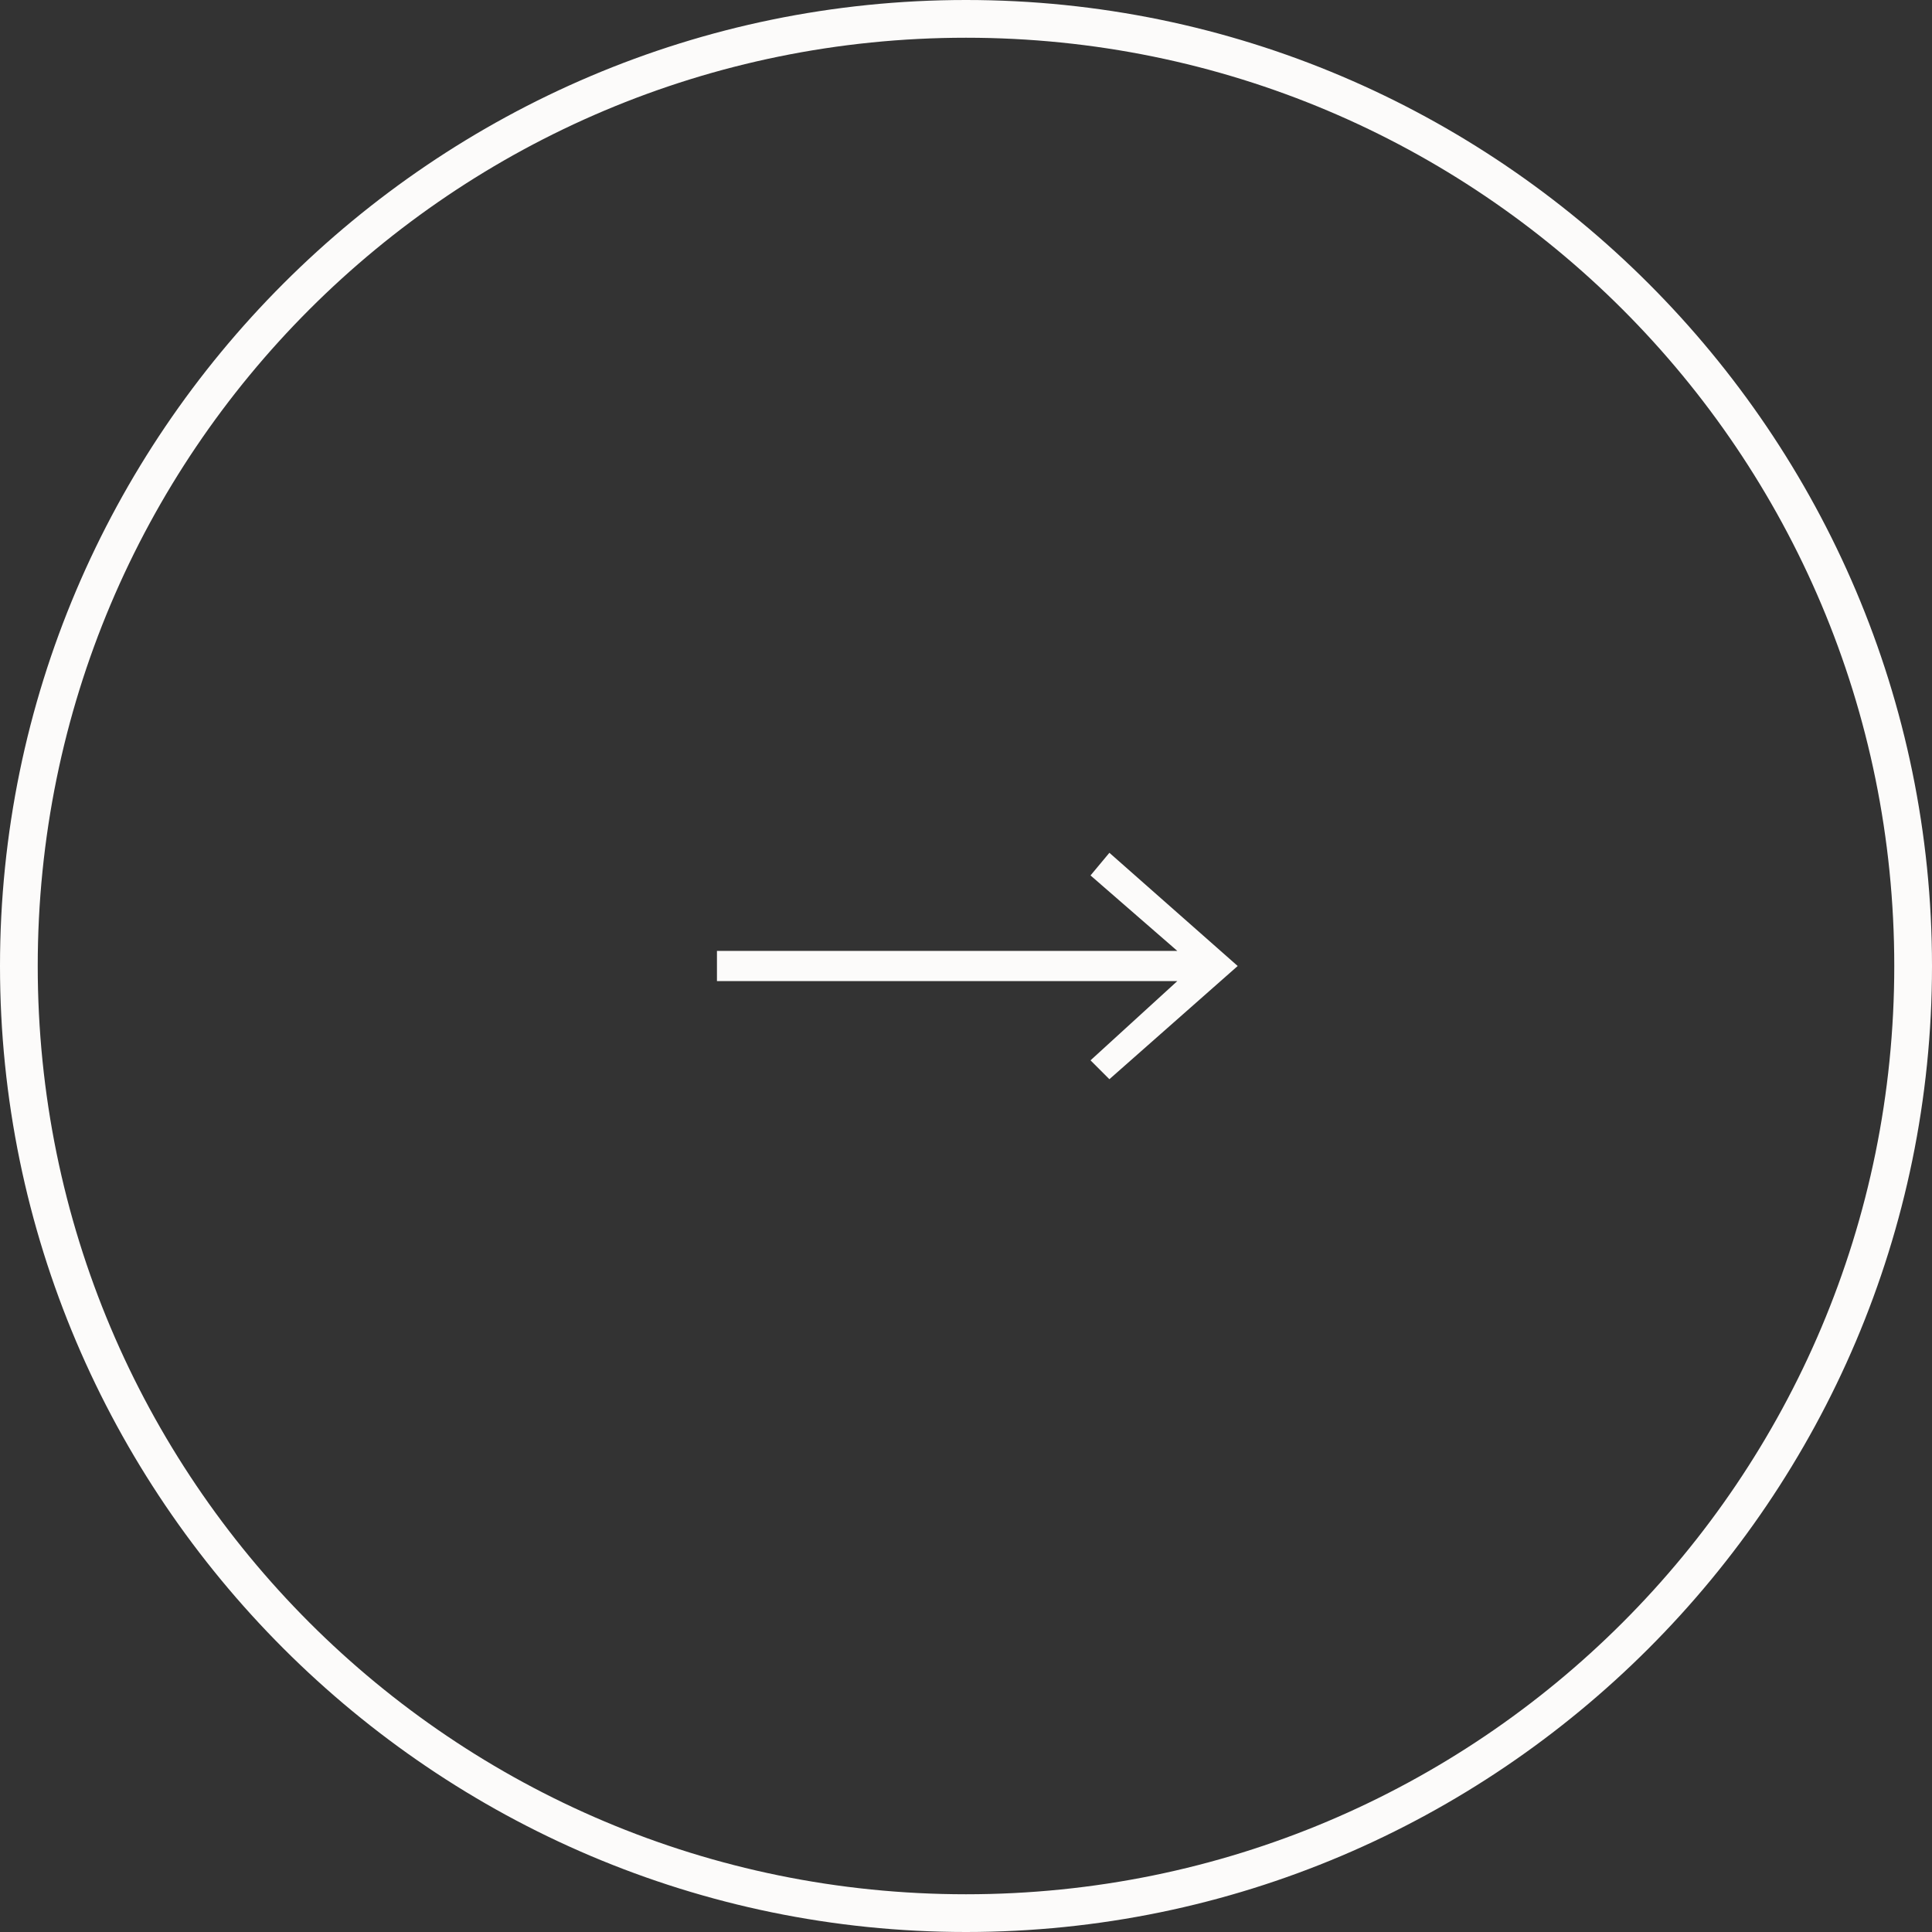 <svg version="1.1" id="レイヤー_1" xmlns="http://www.w3.org/2000/svg" x="0" y="0" viewBox="0 0 51.2 51.2" xml:space="preserve"><rect x="0" y="0" width="51.2" height="51.2" fill="#333333" stroke="none"/><style>.st0{fill:#fcfbfa}</style><path class="st0" d="M28.9 23.2l2.3 2H19v.8h12.2l-2.3 2.1.5.5 3.4-3-3.4-3z"/><path class="st0" d="M25.6 0C11.5 0 0 11.5 0 25.6c0 14.1 11.5 25.6 25.6 25.6 14.1 0 25.6-11.5 25.6-25.6C51.2 11.5 39.7 0 25.6 0zm0 50.2C12 50.2 1 39.2 1 25.6 1 12 12 1 25.6 1c13.6 0 24.6 11 24.6 24.6 0 13.6-11 24.6-24.6 24.6z"/></svg>